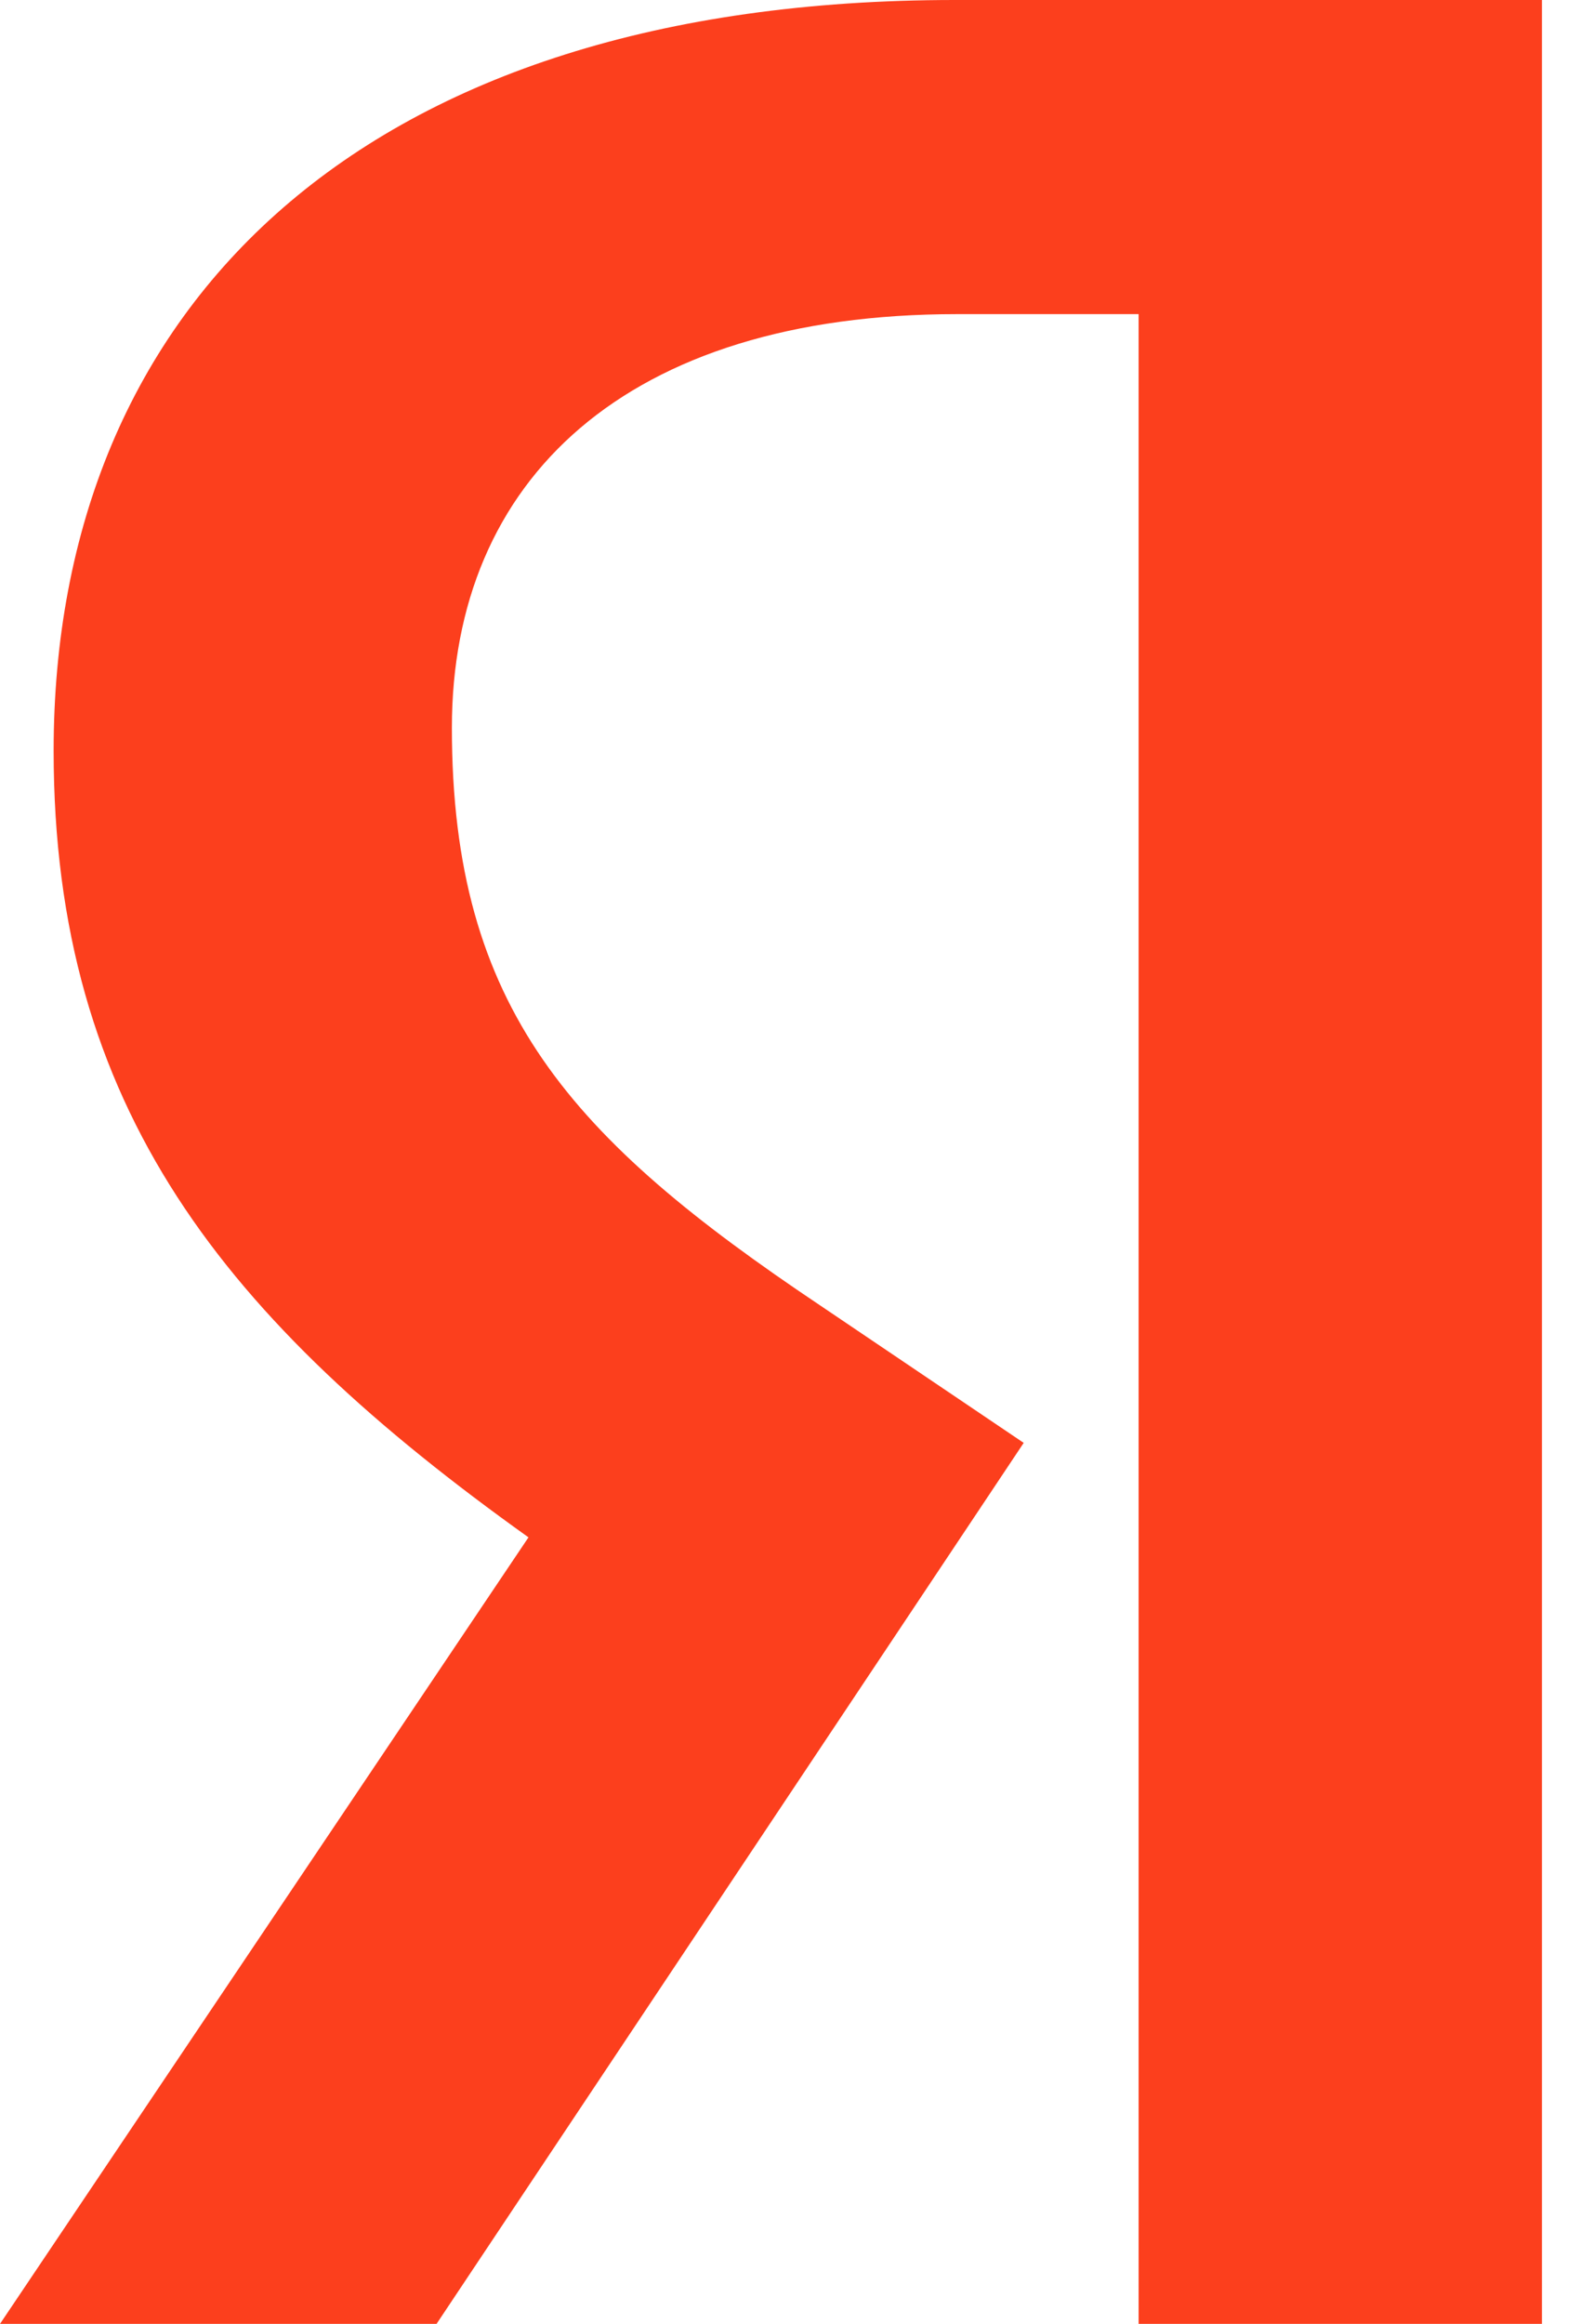 <svg width="24" height="35" viewBox="0 0 24 35" fill="none" xmlns="http://www.w3.org/2000/svg">
<path d="M23.269 35H17.154V4.731H14.423C9.423 4.731 6.808 7.231 6.808 10.961C6.808 15.192 8.615 17.154 12.346 19.654L15.423 21.731L6.577 35H0L7.962 23.154C3.385 19.885 0.808 16.692 0.808 11.308C0.808 4.577 5.5 0 14.385 0H23.231V35H23.269Z" fill="#FC3F1D"/>
</svg>
